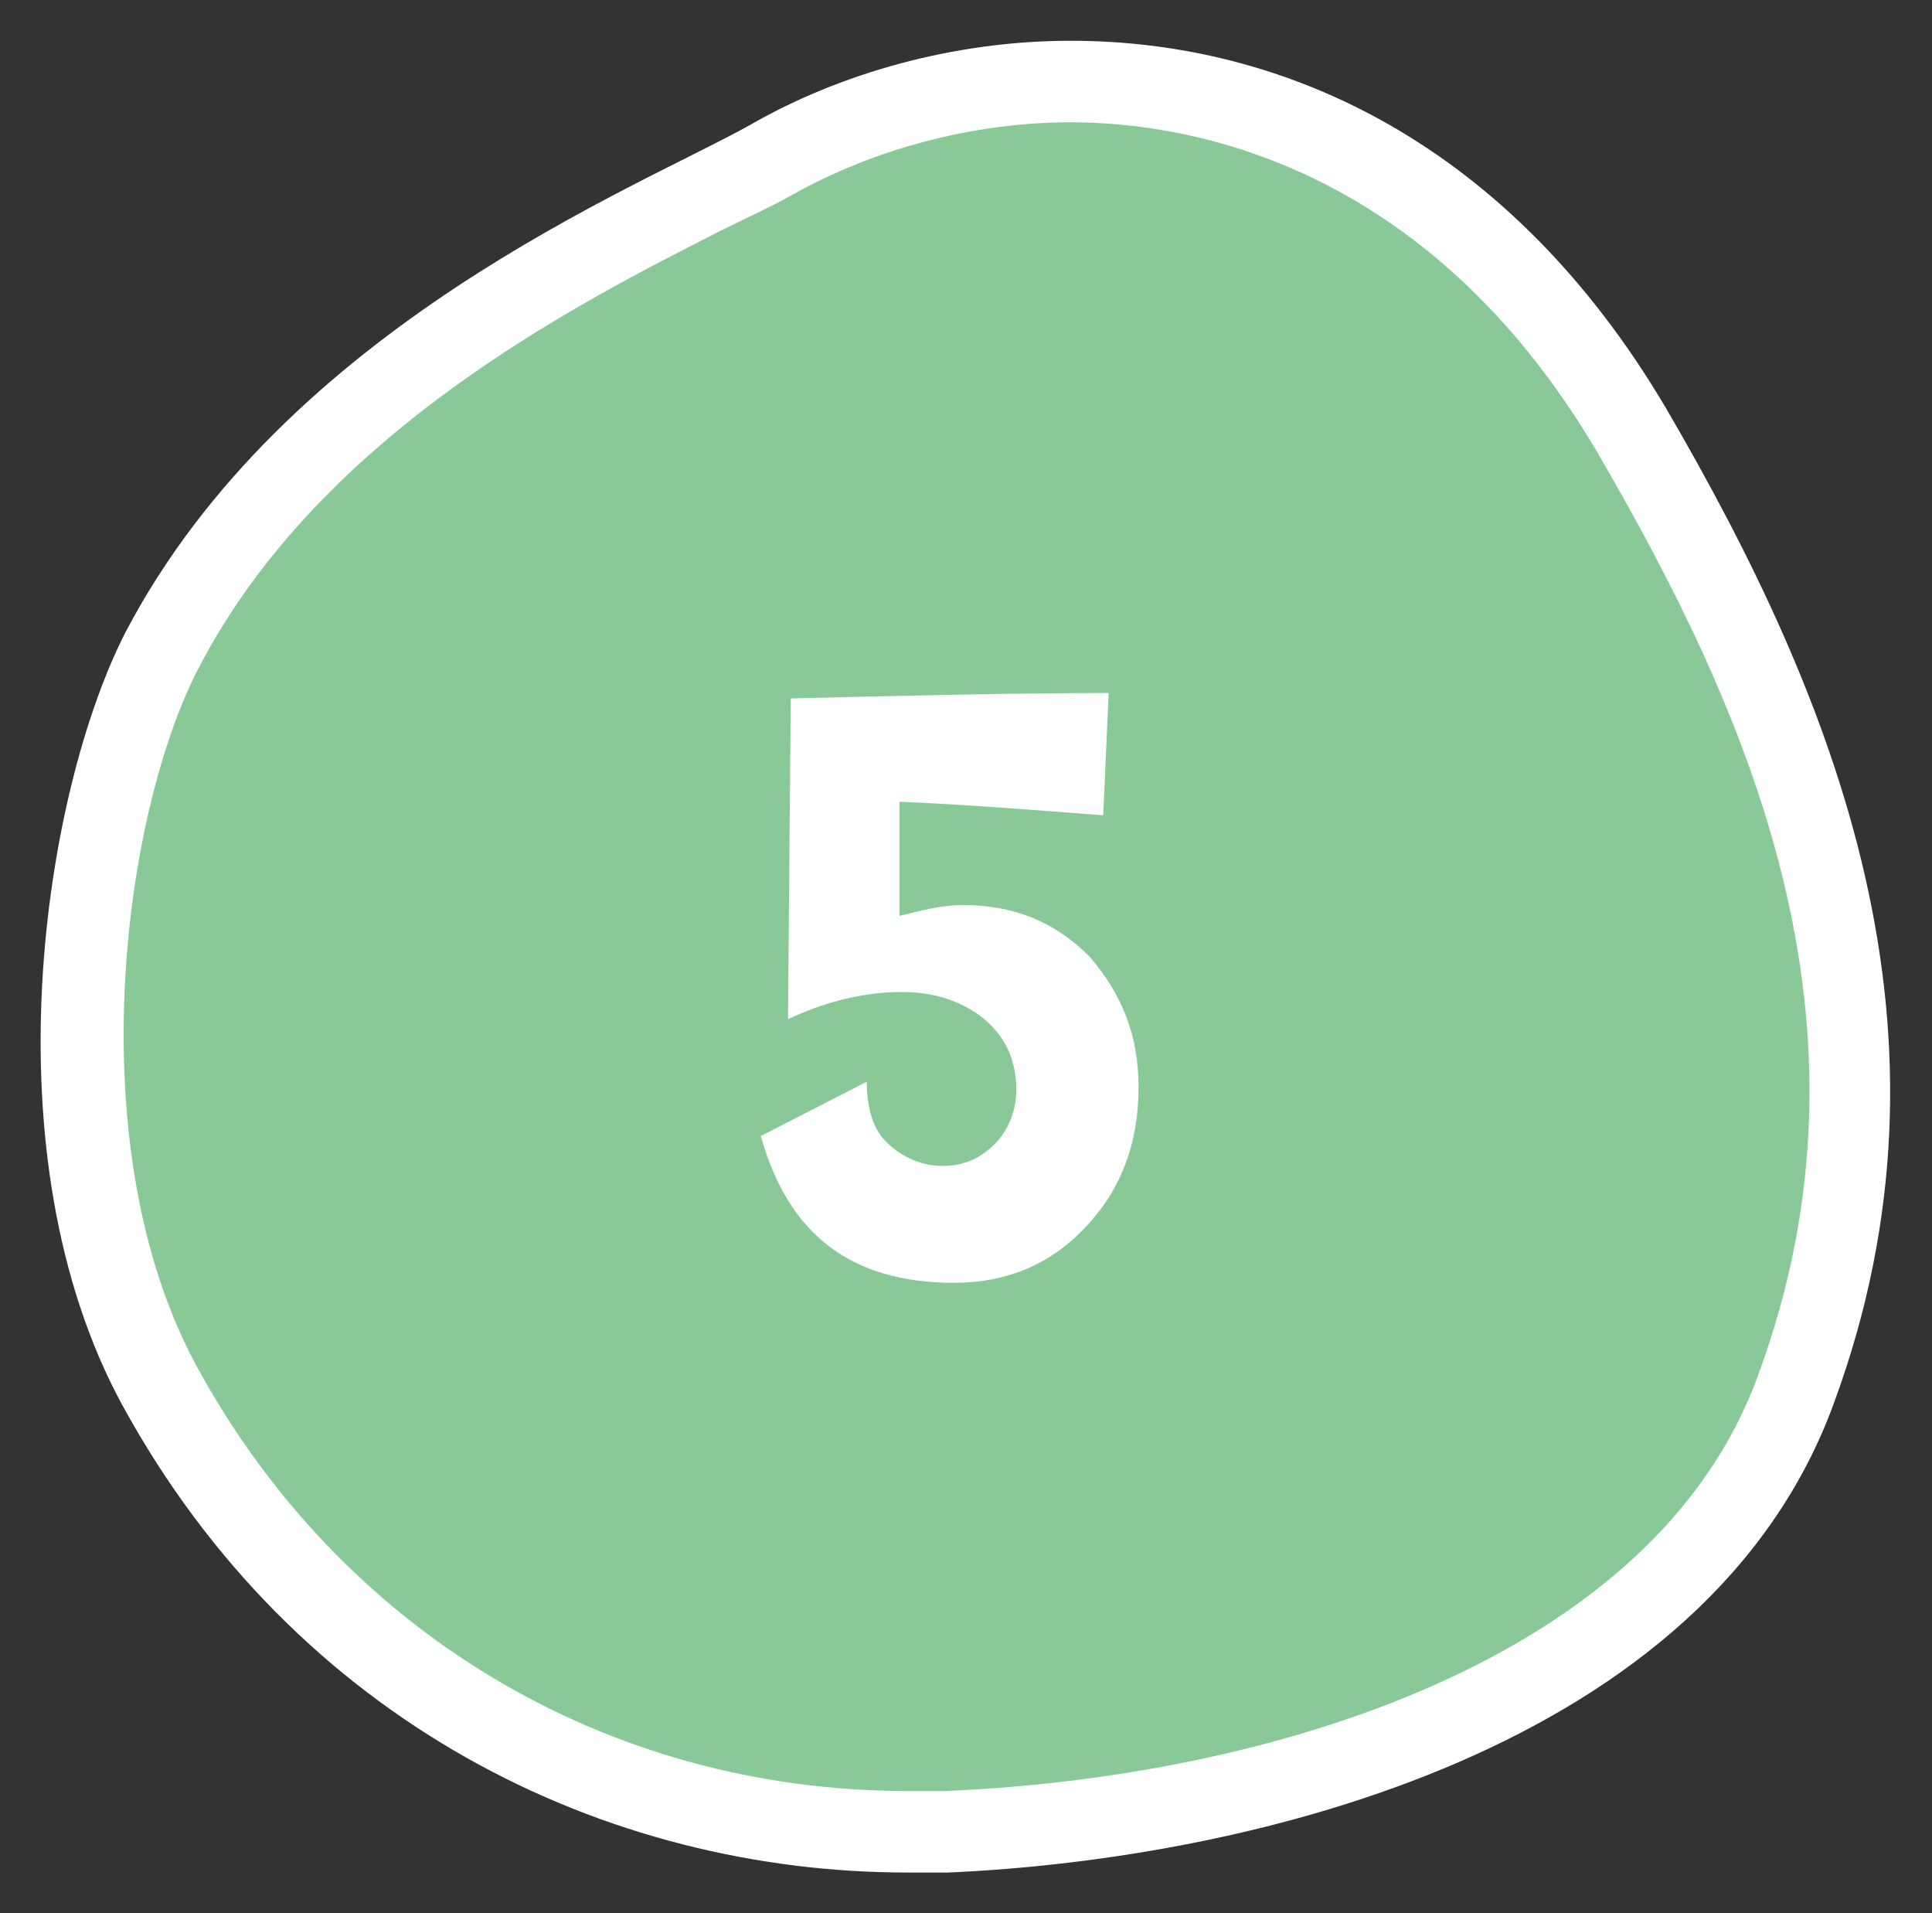 <?xml version="1.0" encoding="utf-8"?>
<!-- Generator: Adobe Illustrator 27.9.0, SVG Export Plug-In . SVG Version: 6.00 Build 0)  -->
<svg version="1.1" id="_レイヤー_2" xmlns="http://www.w3.org/2000/svg" xmlns:xlink="http://www.w3.org/1999/xlink" x="0px"
	 y="0px" viewBox="0 0 71.1 70.4" style="enable-background:new 0 0 71.1 70.4;" xml:space="preserve">
<rect x="0" y="0" width="71.1" height="70.4" fill="#333333" stroke="none"/>
<style type="text/css">
	.st0{fill-rule:evenodd;clip-rule:evenodd;fill:#89C997;}
	.st1{fill:#FFFFFF;}
	.st2{enable-background:new    ;}
</style>
<g id="_文字">
	<g>
		<g>
			<g>
				<path class="st0" d="M33.4,67.4c-11.7,0-22-6.2-27.6-16.5c-4.6-8.5-2.8-21.3,0.1-27c4.8-9.1,14.6-14.1,19.9-16.8
					c1-0.5,1.9-0.9,2.5-1.3C31.6,4,35.5,3,39.4,3c4.9,0,14,1.7,20.6,12.7c10.4,17.7,8.8,28.2,6.1,35.3C62,62.2,47.3,66.8,34.8,67.3
					C34.4,67.4,33.9,67.4,33.4,67.4L33.4,67.4z"/>
			</g>
			<g>
				<path class="st1" d="M39.4,1.5v3l0,0c4.5,0,13.1,1.6,19.3,12c5.6,9.6,10.8,21.1,6,34.1c-3.8,10.5-18,14.8-29.9,15.3
					c-0.5,0-0.9,0-1.4,0c-11.1,0-20.9-5.9-26.2-15.7c-4.3-8-2.7-20.2,0.1-25.6c4.5-8.7,14.1-13.5,19.2-16.1c1-0.5,1.9-0.9,2.6-1.3
					c3-1.7,6.7-2.7,10.3-2.7L39.4,1.5 M39.4,1.5c-4.3,0-8.5,1.2-11.8,3.1c-4.1,2.3-17.1,7.4-23,18.7c-3,5.9-5.1,19.2-0.1,28.4
					c6.4,11.7,17.8,17.2,28.9,17.2c0.5,0,1,0,1.5,0c11.3-0.5,28-4.6,32.6-17.3c5-13.6,0.1-25.8-6.2-36.6C55.5,5.2,47.2,1.5,39.4,1.5
					L39.4,1.5L39.4,1.5z"/>
			</g>
		</g>
		<g class="st2">
			<path class="st1" d="M41.9,40c0,2-0.6,3.7-1.9,5.1c-1.3,1.4-2.9,2.1-4.9,2.1c-3.8,0-6.1-1.8-7.1-5.4l3.9-2c0,0.9,0.2,1.7,0.7,2.2
				s1.2,0.9,2.1,0.9c0.8,0,1.4-0.3,1.9-0.8s0.8-1.2,0.8-2c0-1.1-0.4-2-1.3-2.7c-0.8-0.6-1.8-0.9-2.9-0.9c-1.3,0-2.7,0.3-4.2,1
				l0.1-11.8c4.1-0.1,8-0.2,11.7-0.2l-0.2,4.5c-2.6-0.2-5.1-0.4-7.5-0.5l0,4.2c0.8-0.2,1.6-0.4,2.3-0.4c1.9,0,3.4,0.6,4.7,1.9
				C41.3,36.6,41.9,38.1,41.9,40z"/>
		</g>
	</g>
</g>
</svg>

